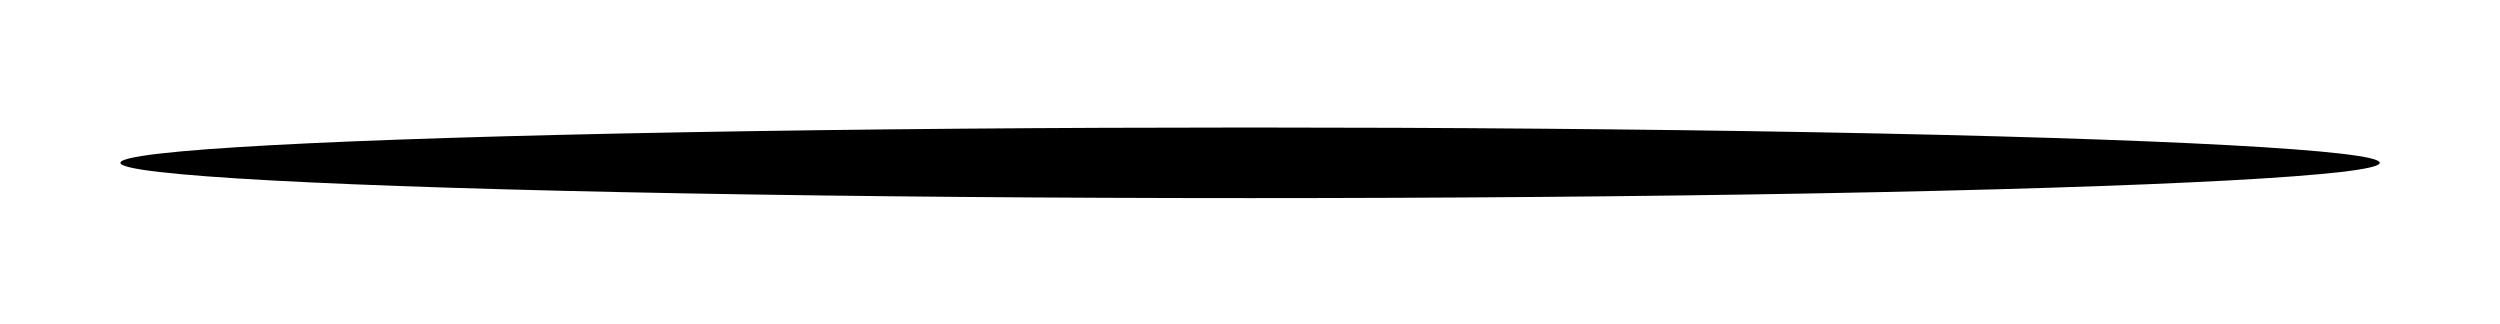 <svg width="193" height="25" viewBox="0 0 193 25" fill="none" xmlns="http://www.w3.org/2000/svg">
<g filter="url(#filter0_f_913_9031)">
<ellipse cx="96.507" cy="12.569" rx="87.211" ry="2.725" fill="black"/>
</g>
<defs>
<filter id="filter0_f_913_9031" x="0.211" y="0.759" width="192.591" height="23.62" filterUnits="userSpaceOnUse" color-interpolation-filters="sRGB">
<feFlood flood-opacity="0" result="BackgroundImageFix"/>
<feBlend mode="normal" in="SourceGraphic" in2="BackgroundImageFix" result="shape"/>
<feGaussianBlur stdDeviation="4.542" result="effect1_foregroundBlur_913_9031"/>
</filter>
</defs>
</svg>
